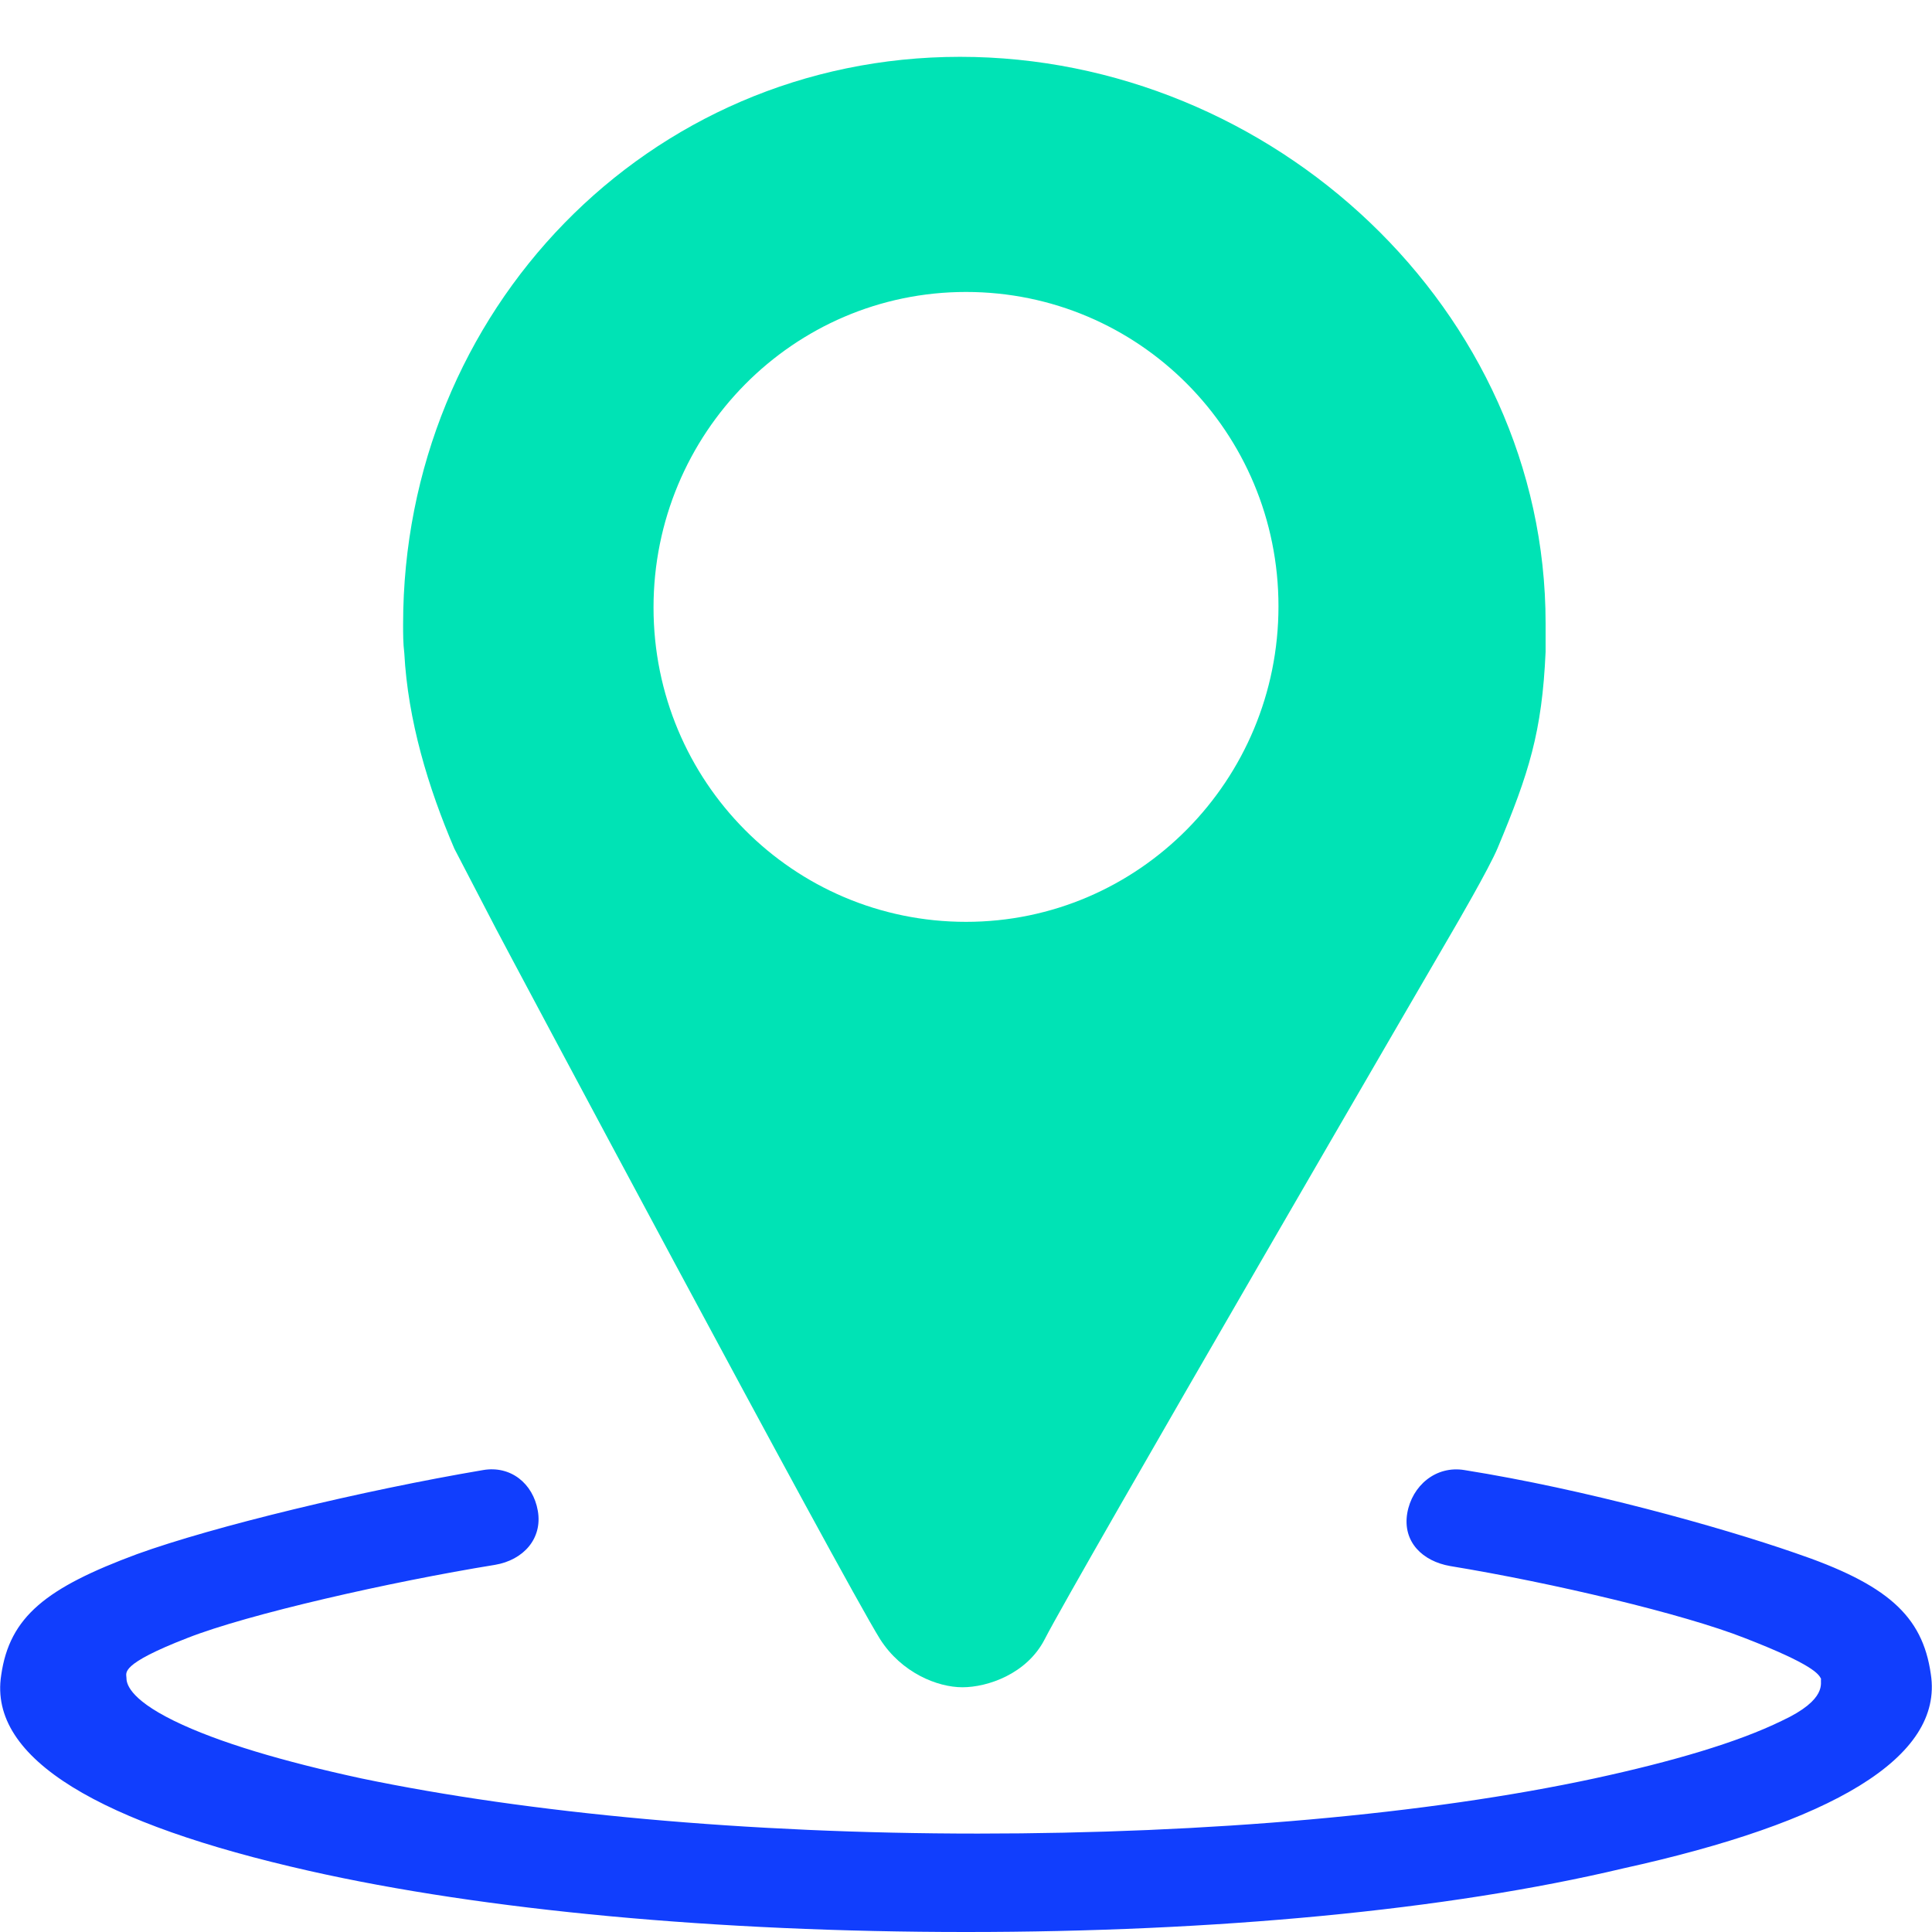 <svg width="34" height="34" viewBox="0 0 34 34" fill="none" xmlns="http://www.w3.org/2000/svg">
<path d="M17 34C12.635 34 8.521 33.62 5.436 32.923C1.784 32.099 -0.21 30.959 0.021 29.481C0.168 28.447 0.819 27.94 2.414 27.349C3.757 26.863 6.38 26.23 8.5 25.871C8.983 25.787 9.381 26.103 9.465 26.589C9.549 27.075 9.214 27.454 8.71 27.539C6.884 27.835 4.365 28.405 3.295 28.827C2.099 29.291 2.225 29.439 2.225 29.524C2.225 29.608 2.246 29.883 3.064 30.284C3.841 30.664 4.995 31.002 6.359 31.297C9.298 31.909 13.138 32.268 17.21 32.268C21.261 32.268 25.122 31.93 28.061 31.297C29.425 31.002 30.579 30.664 31.355 30.284C32.174 29.904 32.027 29.608 32.048 29.545C32.006 29.46 31.901 29.291 30.705 28.827C29.635 28.405 27.326 27.856 25.521 27.56C25.038 27.476 24.681 27.138 24.765 26.631C24.849 26.145 25.269 25.787 25.773 25.871C27.893 26.209 30.243 26.863 31.586 27.328C33.203 27.877 33.832 28.426 33.979 29.46C34.21 30.938 32.216 32.078 28.564 32.881C25.458 33.62 21.365 34 17 34Z" fill="#113EFD"/>
<path d="M16.895 1C11.396 1 7.094 5.476 7.094 10.987C7.094 11.155 7.094 11.324 7.115 11.493C7.178 12.676 7.534 13.858 7.996 14.935L8.731 16.349C8.794 16.476 14.817 27.772 15.489 28.848C15.867 29.439 16.496 29.693 16.937 29.693C17.378 29.693 18.07 29.461 18.385 28.848C18.889 27.856 25.584 16.349 25.584 16.349C25.584 16.349 26.213 15.273 26.36 14.914C26.906 13.605 27.137 12.887 27.2 11.472C27.2 11.324 27.2 11.092 27.2 10.966C27.2 5.455 22.394 1 16.895 1ZM17 16.223C13.957 16.223 11.501 13.752 11.501 10.691C11.501 7.63 13.957 5.138 17 5.138C20.043 5.138 22.499 7.608 22.499 10.67C22.499 13.731 20.043 16.223 17 16.223Z" fill="#00E3B5"/>
</svg>


